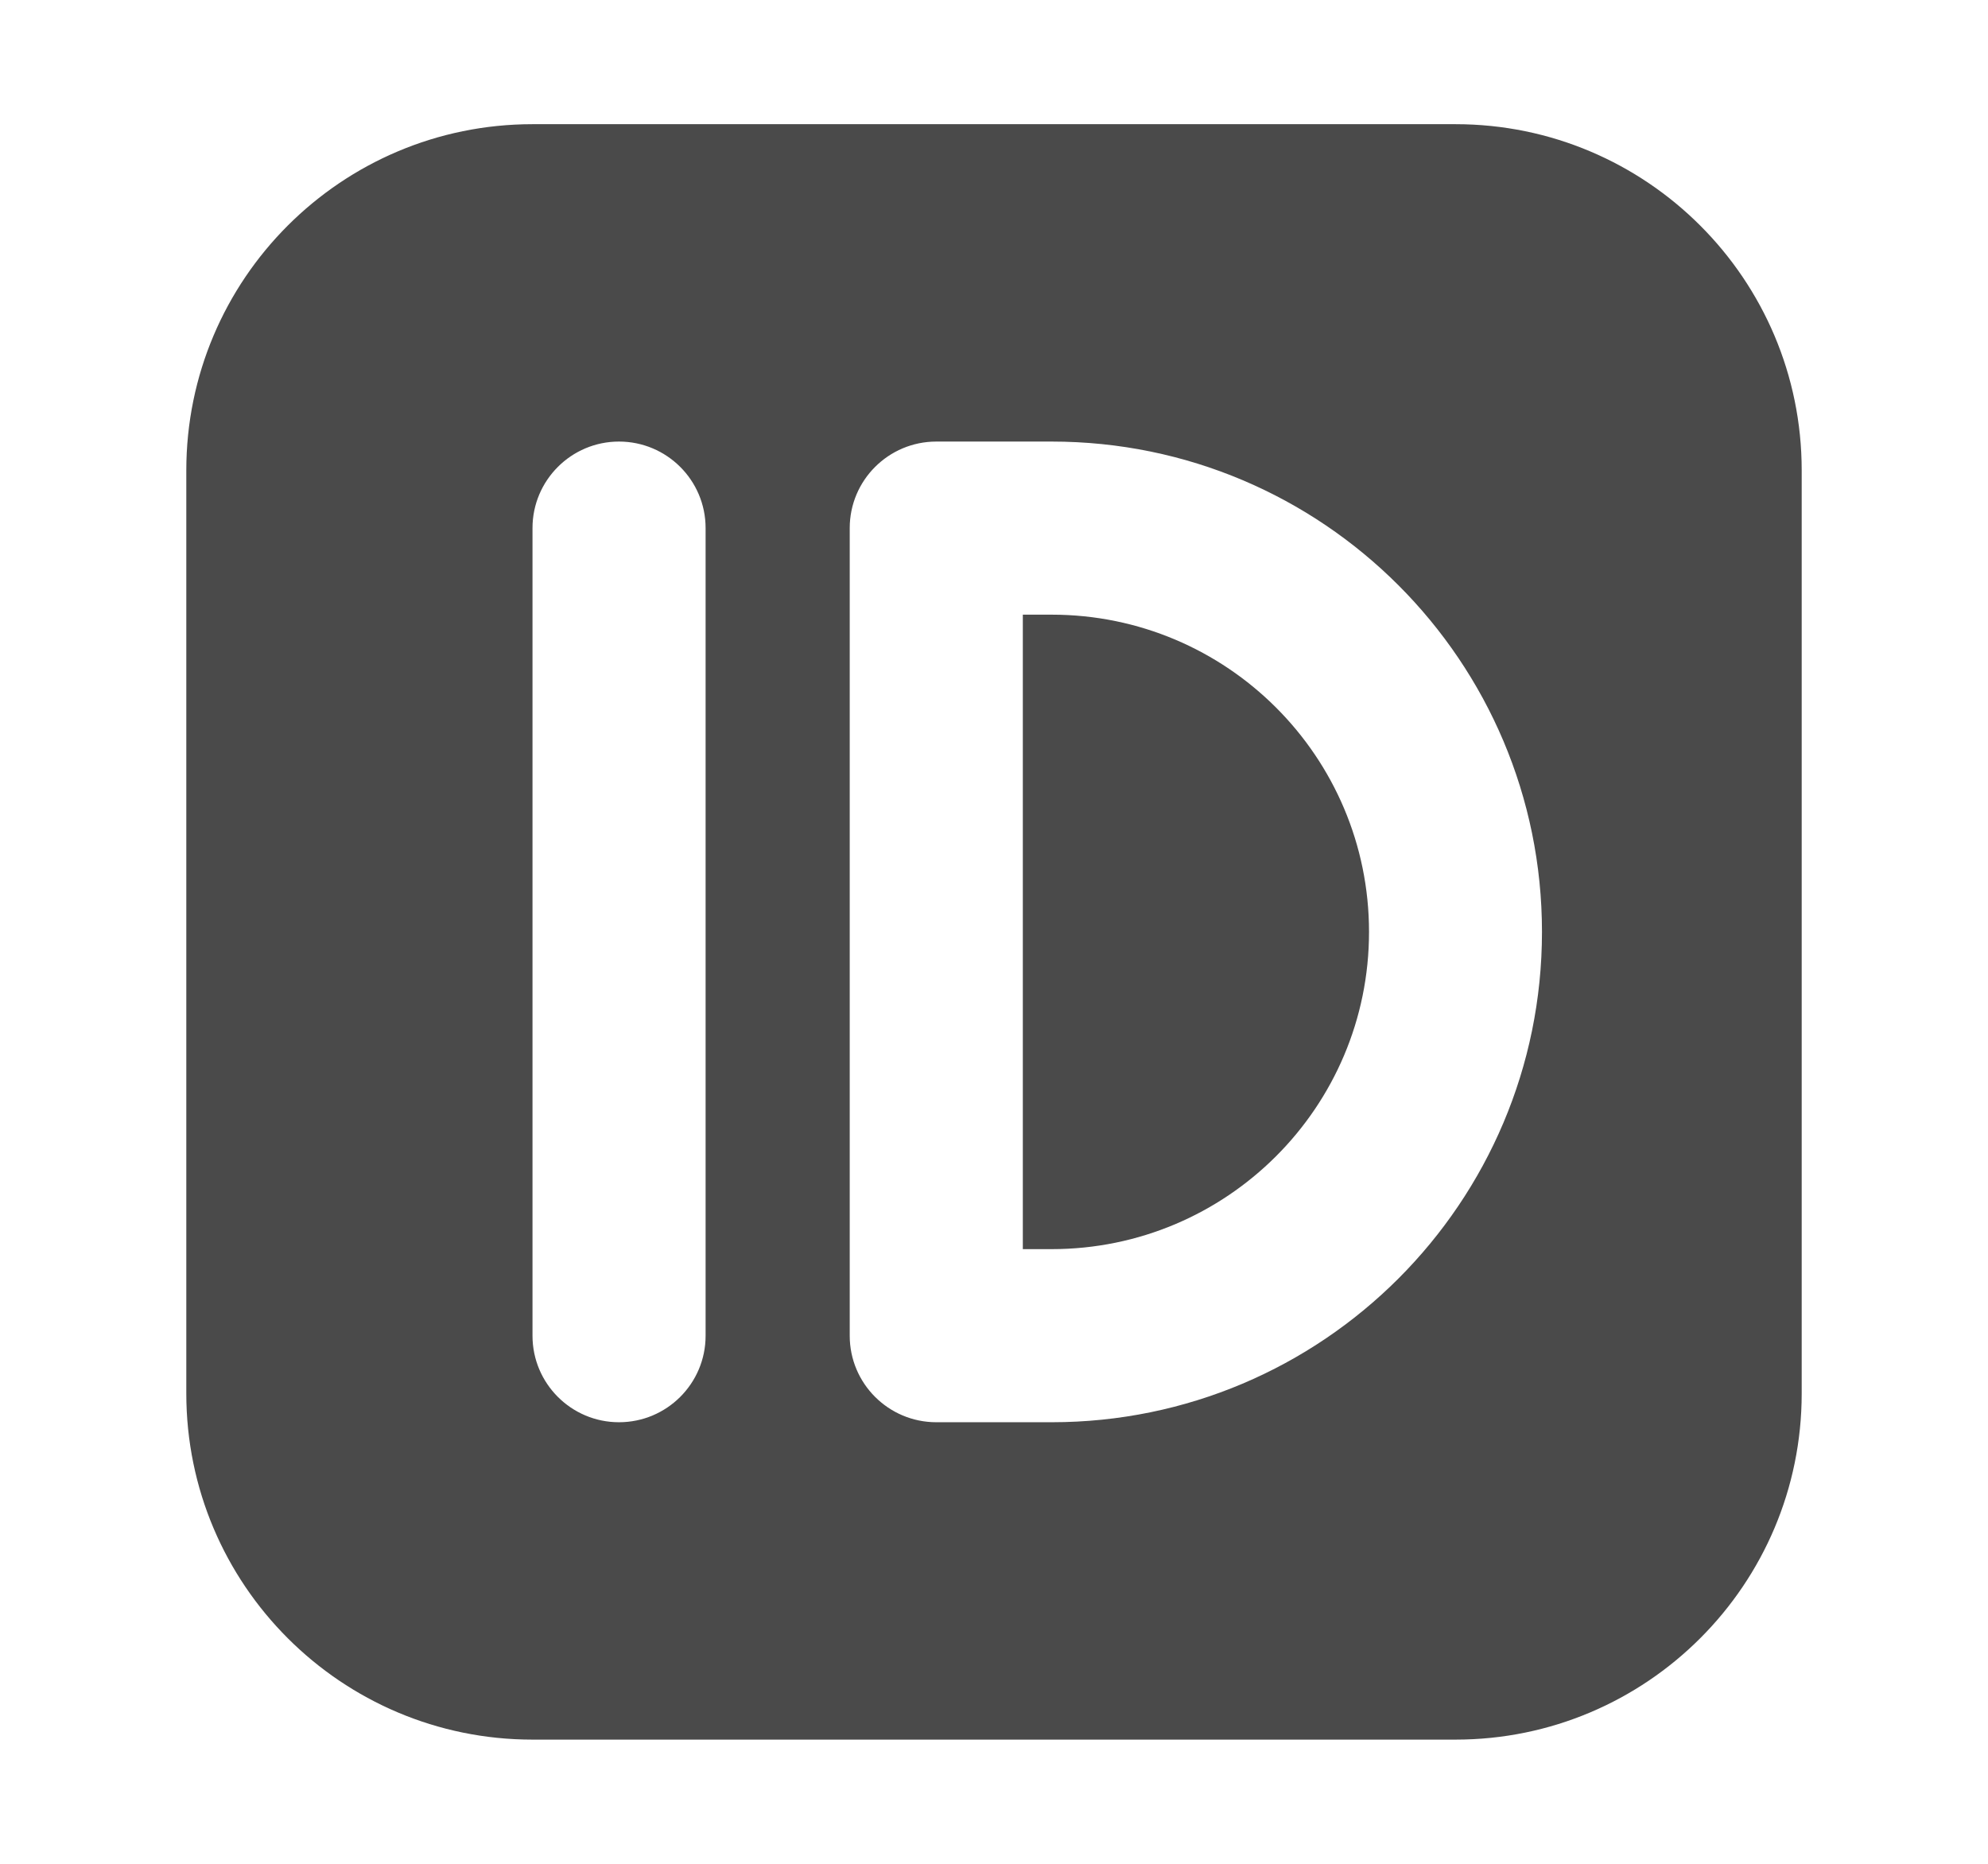 <svg width="16" height="15" viewBox="0 0 14 13" fill="none" xmlns="http://www.w3.org/2000/svg">
<path fill-rule="evenodd" clip-rule="evenodd" d="M3.75 0.812C2.404 0.812 1.312 1.904 1.312 3.25V9.75C1.312 11.096 2.404 12.188 3.75 12.188H10.25C11.596 12.188 12.688 11.096 12.688 9.75V3.25C12.688 1.904 11.596 0.812 10.25 0.812H3.75ZM4.969 3.656C4.969 3.32 4.696 3.047 4.359 3.047C4.023 3.047 3.75 3.32 3.75 3.656V9.344C3.75 9.68 4.023 9.953 4.359 9.953C4.696 9.953 4.969 9.68 4.969 9.344V3.656ZM6.594 3.047C6.257 3.047 5.984 3.32 5.984 3.656V9.344C5.984 9.68 6.257 9.953 6.594 9.953H7.406C9.313 9.953 10.859 8.407 10.859 6.5C10.859 4.593 9.313 3.047 7.406 3.047H6.594ZM7.203 8.734V4.266H7.406C8.64 4.266 9.641 5.266 9.641 6.5C9.641 7.734 8.64 8.734 7.406 8.734H7.203Z" fill="#4A4A4A"/>
</svg>